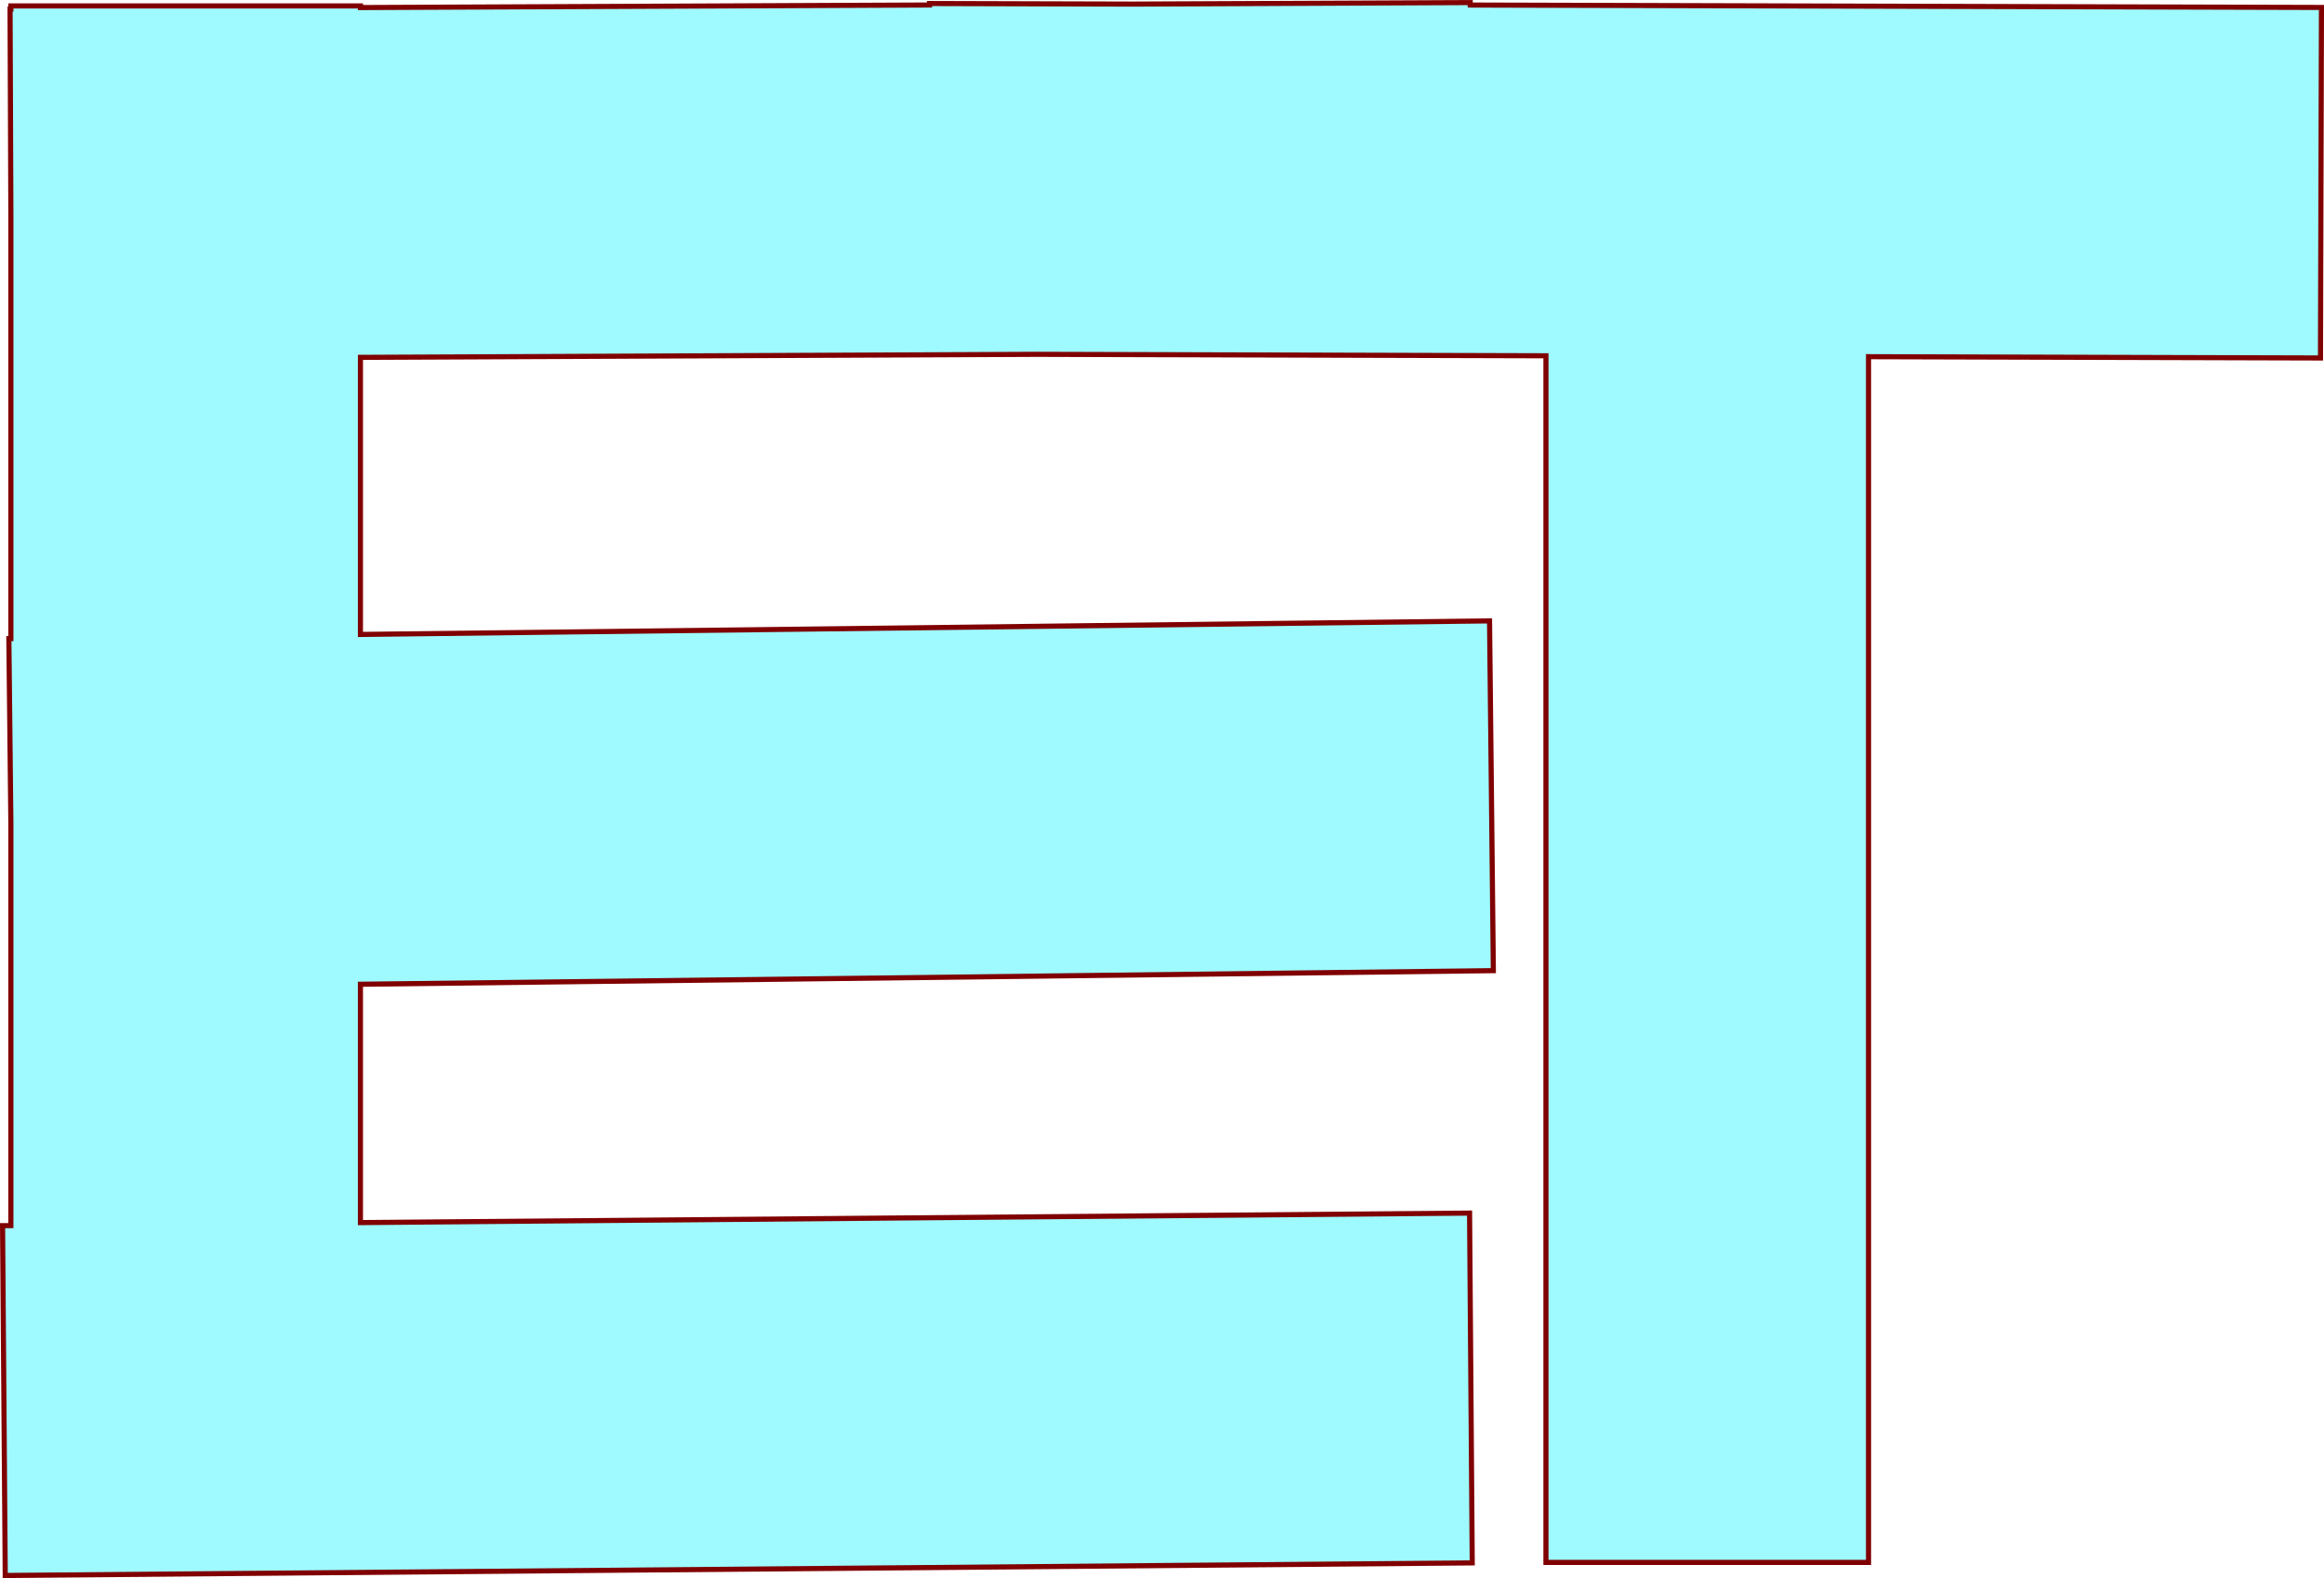<?xml version="1.0" encoding="UTF-8" standalone="no"?>
<!-- Created with Inkscape (http://www.inkscape.org/) -->

<svg
   width="120.317mm"
   height="81.672mm"
   viewBox="0 0 120.317 81.672"
   version="1.1"
   id="svg5"
   inkscape:version="1.2 (dc2aedaf03, 2022-05-15)"
   sodipodi:docname="shape logo 2.svg"
   xmlns:inkscape="http://www.inkscape.org/namespaces/inkscape"
   xmlns:sodipodi="http://sodipodi.sourceforge.net/DTD/sodipodi-0.dtd"
   xmlns="http://www.w3.org/2000/svg"
   xmlns:svg="http://www.w3.org/2000/svg">
  <sodipodi:namedview
     id="namedview7"
     pagecolor="#ffffff"
     bordercolor="#000000"
     borderopacity="0.25"
     inkscape:showpageshadow="2"
     inkscape:pageopacity="0.0"
     inkscape:pagecheckerboard="0"
     inkscape:deskcolor="#d1d1d1"
     inkscape:document-units="mm"
     showgrid="false"
     inkscape:zoom="0.74564394"
     inkscape:cx="396.97231"
     inkscape:cy="561.9304"
     inkscape:window-width="1920"
     inkscape:window-height="1017"
     inkscape:window-x="-8"
     inkscape:window-y="-8"
     inkscape:window-maximized="1"
     inkscape:current-layer="layer1" />
  <defs
     id="defs2" />
  <g
     inkscape:label="Layer 1"
     inkscape:groupmode="layer"
     id="layer1"
     transform="translate(135.757,-100.468)">
    <path
       id="rect1091"
       style="fill:#00f3ff;fill-opacity:0.38;stroke:#800000;stroke-width:0.265"
       d="m -59.643,100.601 -17.498,0.079 -10.494,-0.03 v 0.077 l -29.462,0.132 v -0.084 h -18.097 v 0.165 h -0.042 l 0.042,10.626 v 21.956 l -0.104,0.001 0.104,9.55 v 20.827 l -0.43,0.004 0.138,18.104 75.949,-0.651 -0.138,-18.104 -57.422,0.492 v -12.336 l 58.653,-0.704 -0.197,-18.102 -58.456,0.702 v -14.341 l 35.021,-0.157 26.355,0.075 v 62.451 h 16.7 v -62.404 l 23.399,0.067 0.05,-18.142 -44.069,-0.125 z"
       inkscape:export-filename="LizzyWP\assets\logo3simple.svg"
       inkscape:export-xdpi="96"
       inkscape:export-ydpi="96" />
  </g>
</svg>
